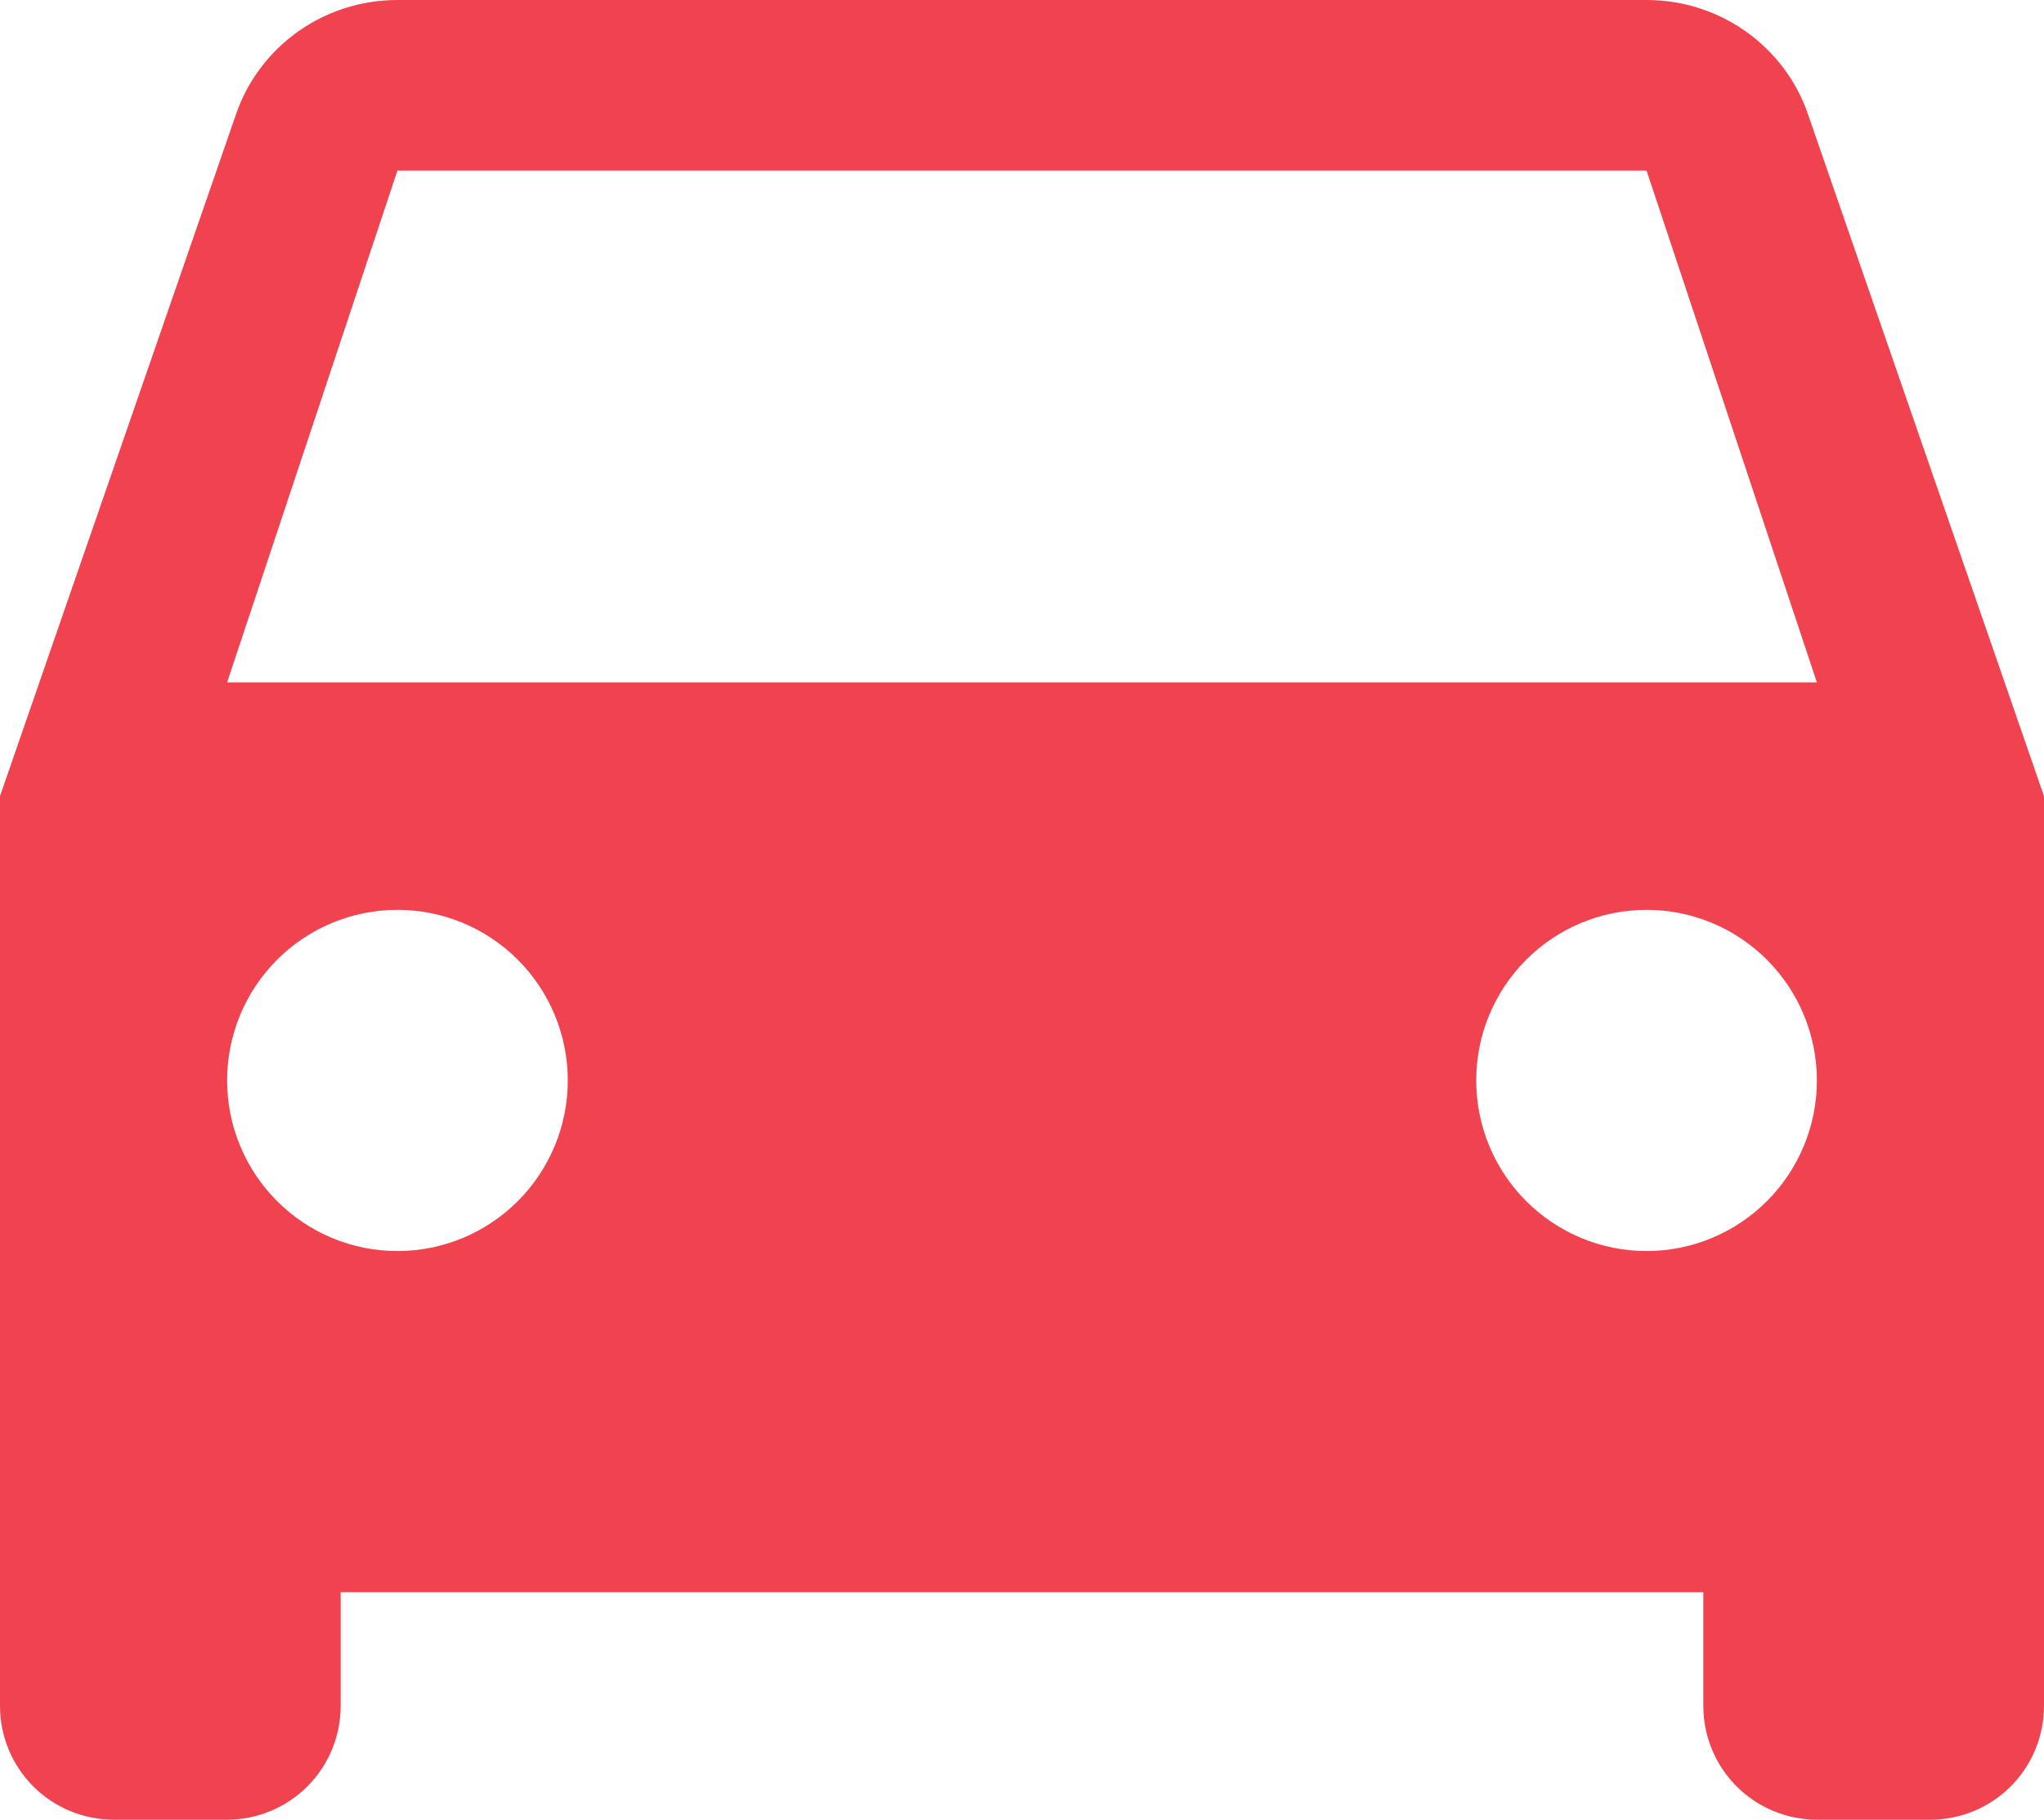 <?xml version="1.0" encoding="UTF-8"?> <svg xmlns="http://www.w3.org/2000/svg" width="82" height="73" viewBox="0 0 82 73" fill="none"><path d="M9.111 27.375L15.944 6.844H66.056L72.889 27.375M66.056 50.188C64.243 50.188 62.505 49.467 61.224 48.183C59.942 46.9 59.222 45.159 59.222 43.344C59.222 41.529 59.942 39.788 61.224 38.505C62.505 37.221 64.243 36.5 66.056 36.5C67.868 36.5 69.606 37.221 70.887 38.505C72.169 39.788 72.889 41.529 72.889 43.344C72.889 45.159 72.169 46.9 70.887 48.183C69.606 49.467 67.868 50.188 66.056 50.188ZM15.944 50.188C14.132 50.188 12.394 49.467 11.113 48.183C9.831 46.9 9.111 45.159 9.111 43.344C9.111 41.529 9.831 39.788 11.113 38.505C12.394 37.221 14.132 36.5 15.944 36.5C17.757 36.5 19.495 37.221 20.776 38.505C22.058 39.788 22.778 41.529 22.778 43.344C22.778 45.159 22.058 46.9 20.776 48.183C19.495 49.467 17.757 50.188 15.944 50.188ZM72.524 4.562C71.613 1.916 69.062 0 66.056 0H15.944C12.938 0 10.387 1.916 9.476 4.562L0 31.938V68.438C0 69.648 0.48 70.808 1.334 71.664C2.189 72.519 3.347 73 4.556 73H9.111C10.319 73 11.478 72.519 12.332 71.664C13.187 70.808 13.667 69.648 13.667 68.438V63.875H68.333V68.438C68.333 69.648 68.813 70.808 69.668 71.664C70.522 72.519 71.681 73 72.889 73H77.444C78.653 73 79.811 72.519 80.666 71.664C81.52 70.808 82 69.648 82 68.438V31.938L72.524 4.562Z" fill="#F0434F"></path></svg> 